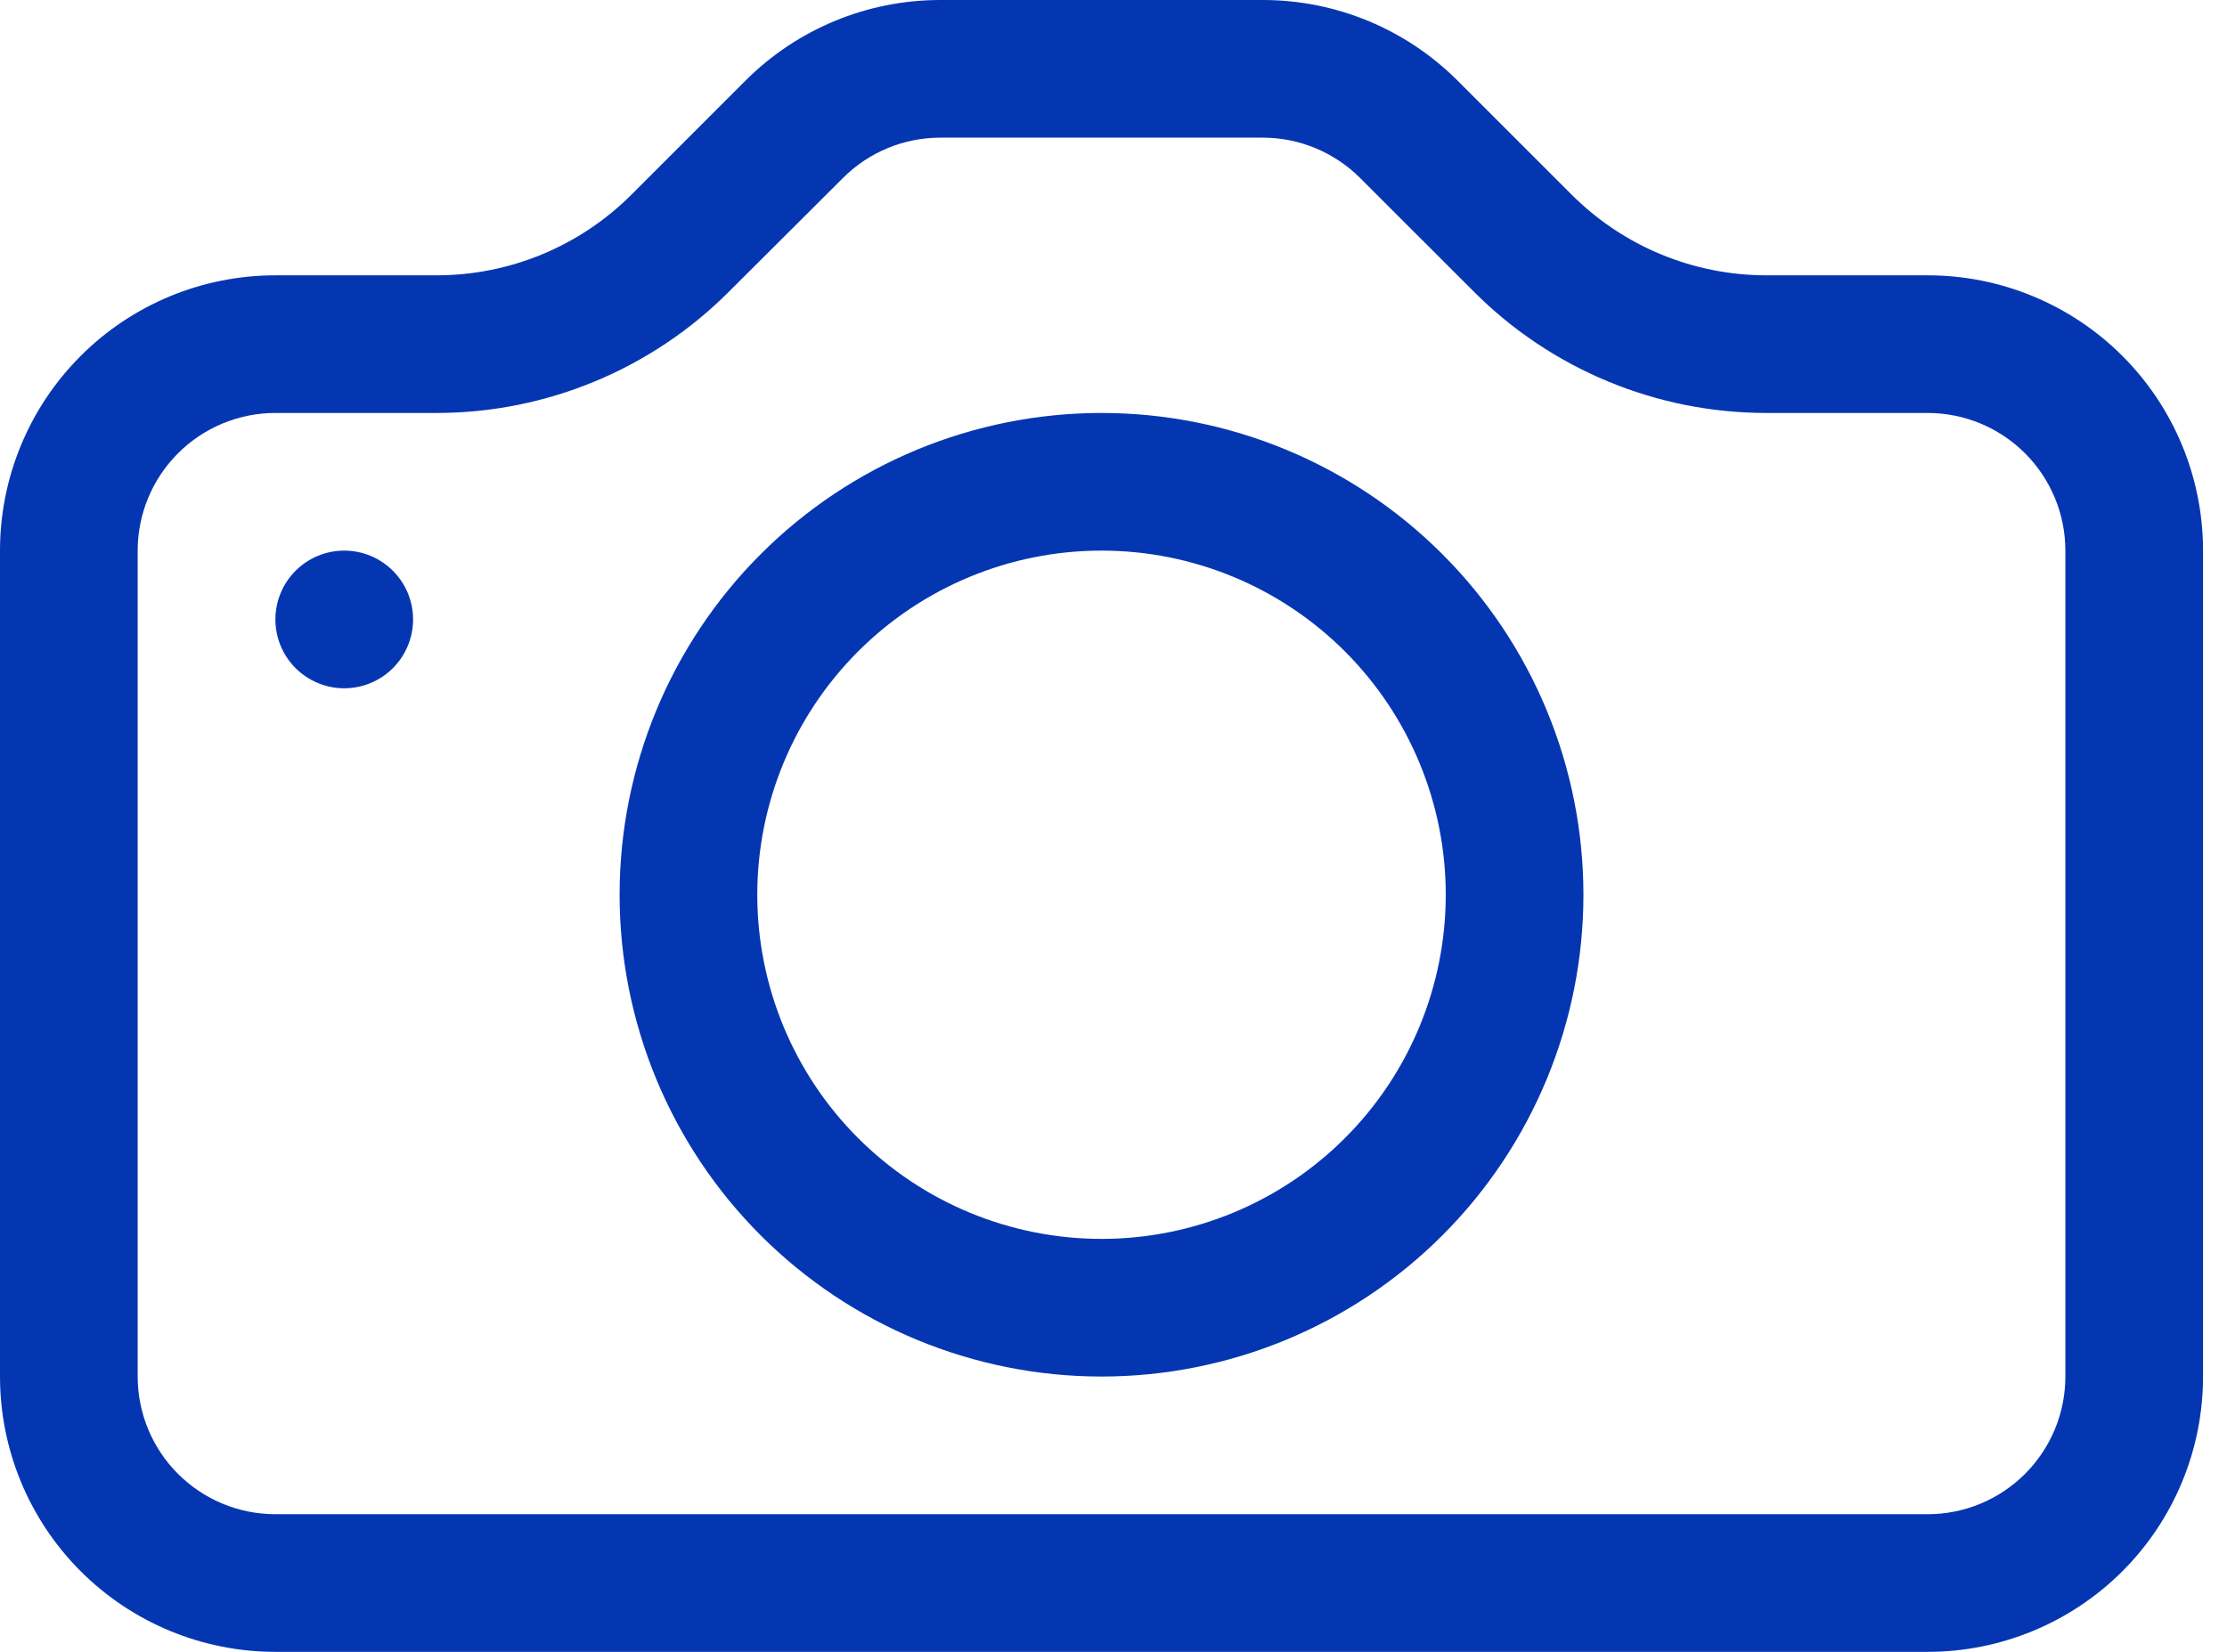 <svg xmlns="http://www.w3.org/2000/svg" width="62" height="46" viewBox="0 0 62 46" fill="none"><path d="M57.5 38.333C57.5 39.35 57.096 40.325 56.377 41.044C55.658 41.763 54.683 42.167 53.667 42.167H7.667C6.65 42.167 5.675 41.763 4.956 41.044C4.237 40.325 3.833 39.35 3.833 38.333V15.333C3.833 14.317 4.237 13.342 4.956 12.623C5.675 11.904 6.65 11.5 7.667 11.5H12.159C15.208 11.498 18.131 10.286 20.286 8.13L23.468 4.957C24.184 4.239 25.156 3.836 26.17 3.833H35.156C36.172 3.834 37.147 4.238 37.866 4.957L41.04 8.13C42.108 9.199 43.376 10.046 44.772 10.624C46.167 11.203 47.663 11.5 49.174 11.5H53.667C54.683 11.5 55.658 11.904 56.377 12.623C57.096 13.342 57.5 14.317 57.5 15.333V38.333ZM7.667 7.667C5.633 7.667 3.683 8.474 2.246 9.912C0.808 11.35 0 13.3 0 15.333L0 38.333C0 40.367 0.808 42.317 2.246 43.755C3.683 45.192 5.633 46 7.667 46H53.667C55.7 46 57.65 45.192 59.088 43.755C60.526 42.317 61.333 40.367 61.333 38.333V15.333C61.333 13.3 60.526 11.35 59.088 9.912C57.65 8.474 55.7 7.667 53.667 7.667H49.174C47.141 7.666 45.191 6.858 43.754 5.42L40.58 2.246C39.142 0.808 37.193 0 35.159 0H26.174C24.141 0 22.191 0.808 20.754 2.246L17.58 5.42C16.142 6.858 14.193 7.666 12.159 7.667H7.667Z" fill="#0536B2"></path><path d="M30.667 34.5C28.125 34.5 25.688 33.49 23.89 31.693C22.093 29.896 21.083 27.458 21.083 24.917C21.083 22.375 22.093 19.938 23.89 18.14C25.688 16.343 28.125 15.333 30.667 15.333C33.208 15.333 35.646 16.343 37.443 18.14C39.24 19.938 40.25 22.375 40.25 24.917C40.25 27.458 39.24 29.896 37.443 31.693C35.646 33.49 33.208 34.5 30.667 34.5ZM30.667 38.333C34.225 38.333 37.638 36.92 40.154 34.404C42.67 31.888 44.083 28.475 44.083 24.917C44.083 21.358 42.67 17.946 40.154 15.43C37.638 12.914 34.225 11.5 30.667 11.5C27.108 11.5 23.696 12.914 21.18 15.43C18.663 17.946 17.25 21.358 17.25 24.917C17.25 28.475 18.663 31.888 21.18 34.404C23.696 36.92 27.108 38.333 30.667 38.333ZM11.5 17.25C11.5 17.758 11.298 18.246 10.939 18.605C10.579 18.965 10.092 19.167 9.583 19.167C9.075 19.167 8.588 18.965 8.228 18.605C7.869 18.246 7.667 17.758 7.667 17.25C7.667 16.742 7.869 16.254 8.228 15.895C8.588 15.535 9.075 15.333 9.583 15.333C10.092 15.333 10.579 15.535 10.939 15.895C11.298 16.254 11.5 16.742 11.5 17.25Z" fill="#0536B2"></path></svg>